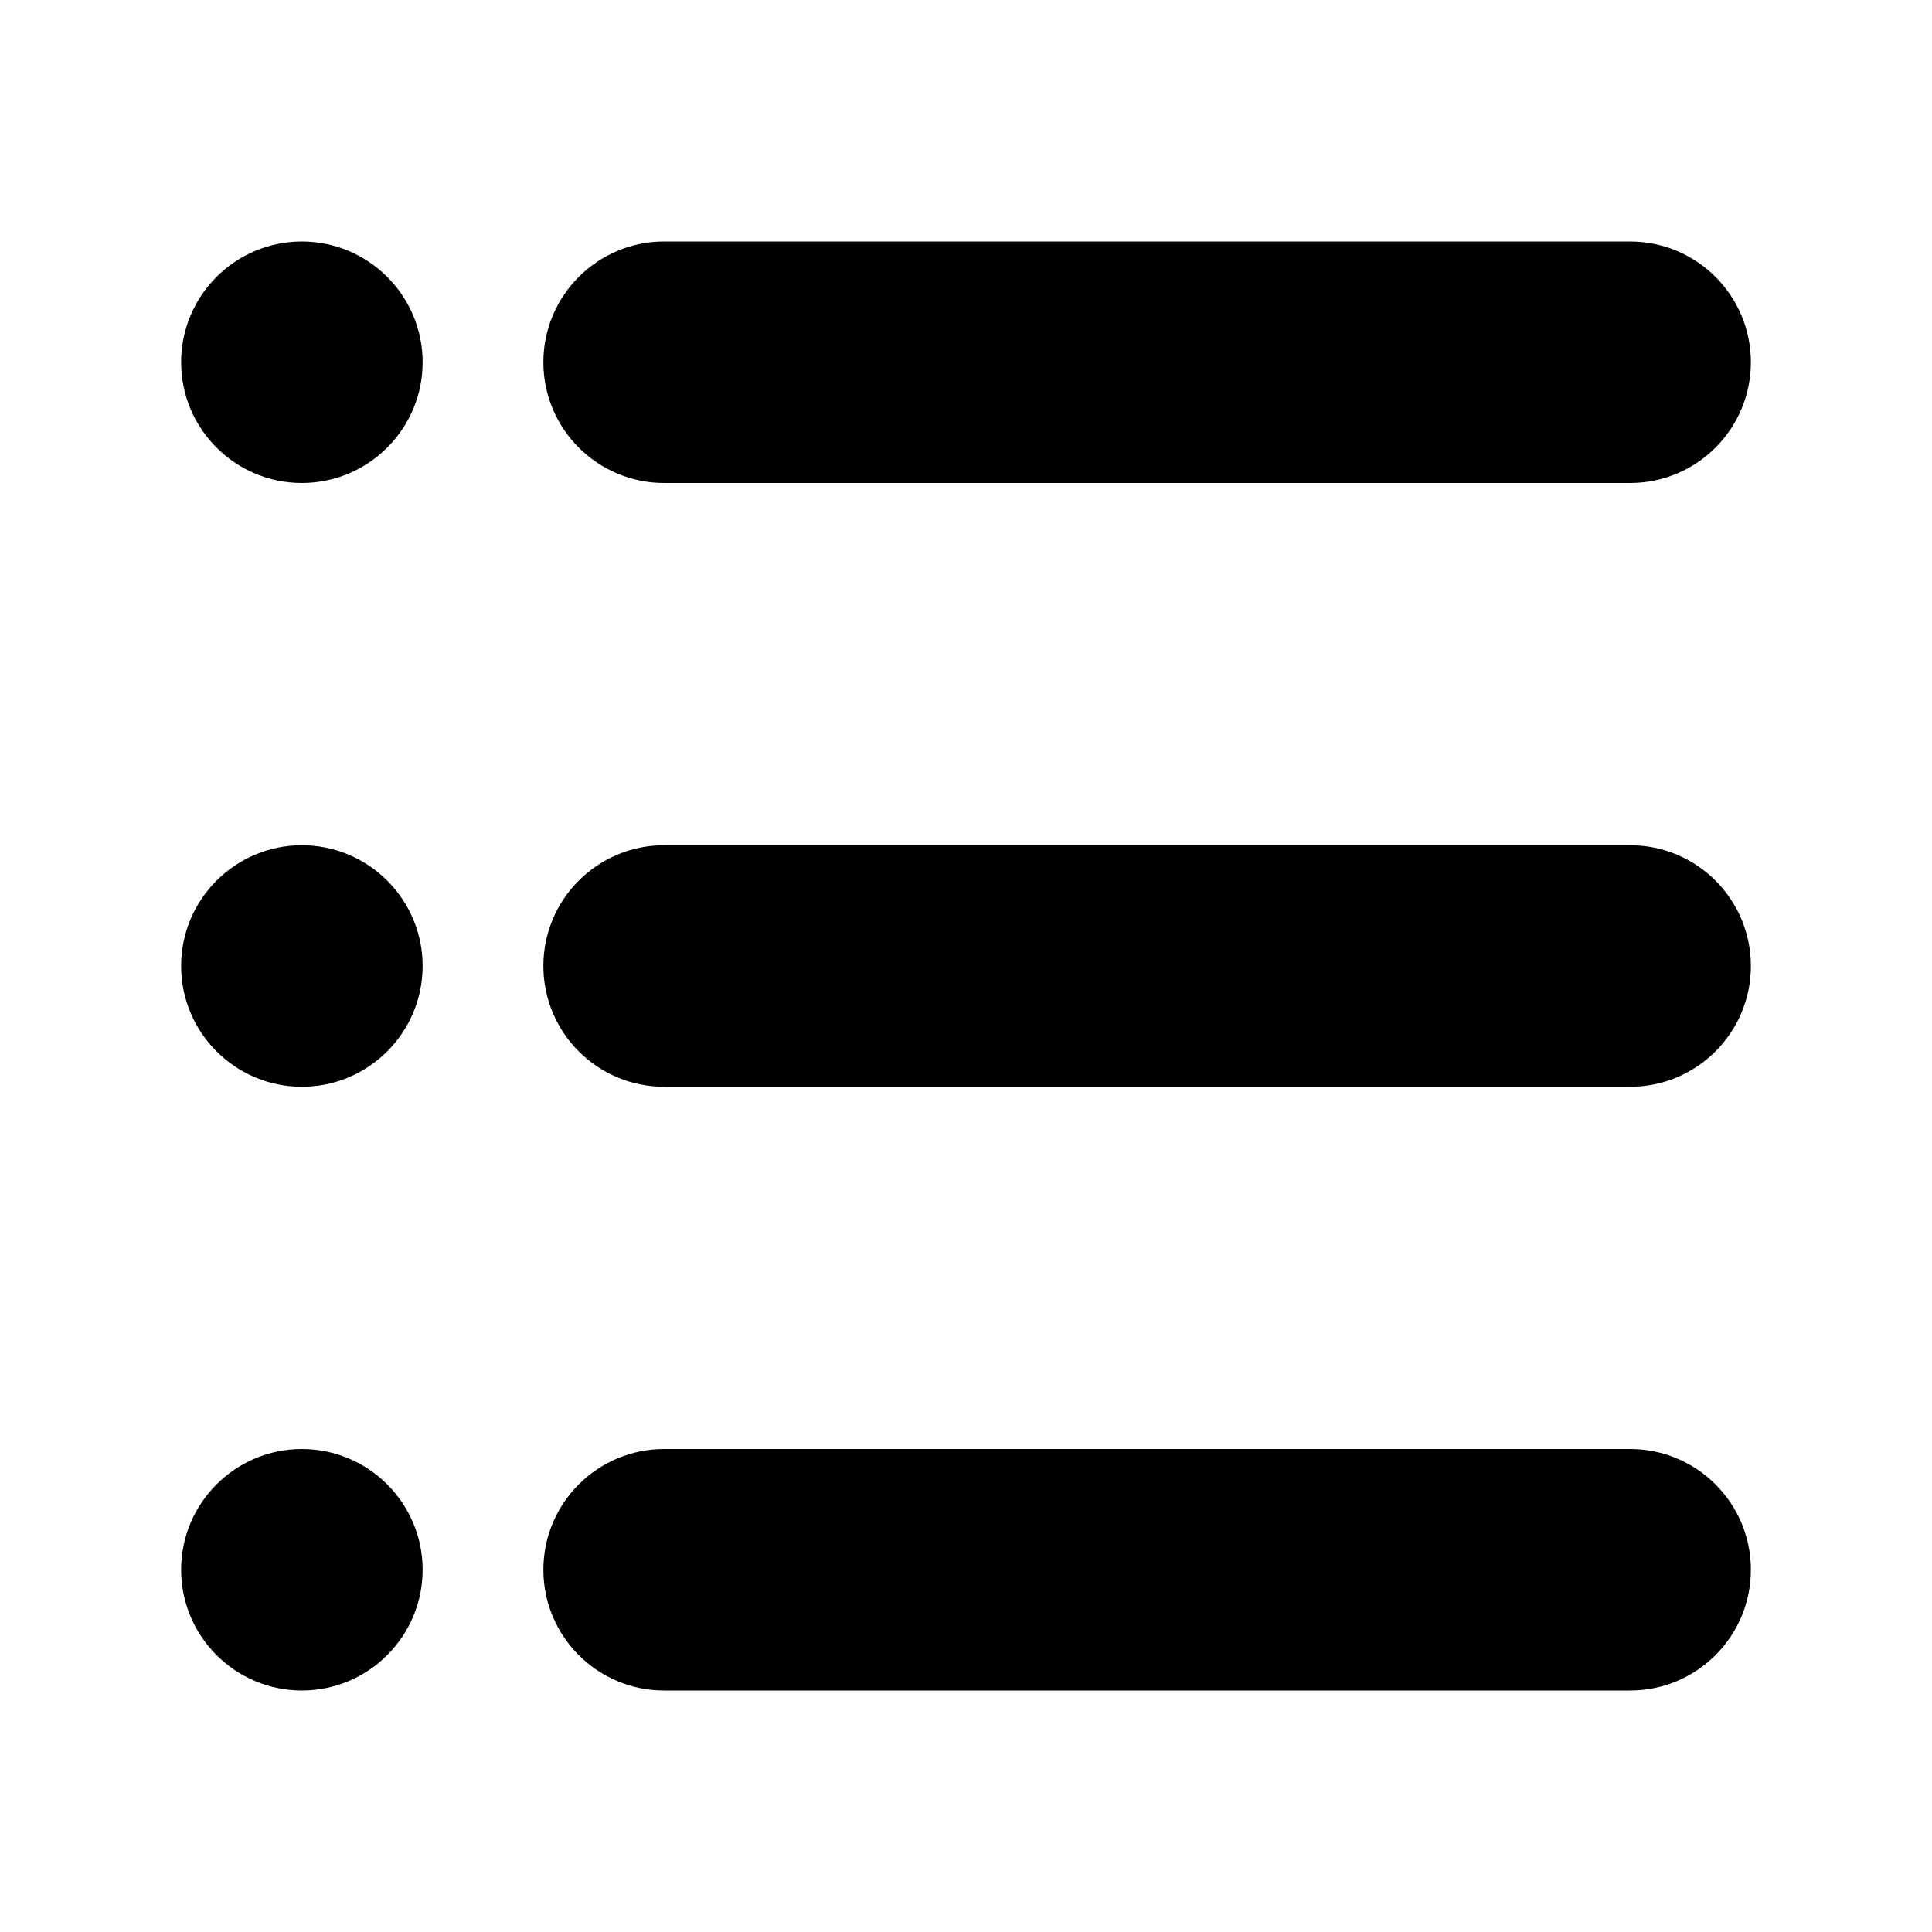 <?xml version="1.0" encoding="UTF-8"?> <svg xmlns="http://www.w3.org/2000/svg" width="32" height="32" viewBox="0 0 32 32" fill="none"><path d="M29 16C29 17.104 28.104 18 27 18H11C9.896 18 9 17.104 9 16C9 14.896 9.896 14 11 14H27C28.104 14 29 14.896 29 16Z" fill="black"></path><path d="M29 6C29 7.104 28.104 8 27 8H11C9.896 8 9 7.104 9 6C9 4.896 9.896 4 11 4H27C28.104 4 29 4.896 29 6Z" fill="black"></path><path d="M29 26C29 27.104 28.104 28 27 28H11C9.896 28 9 27.104 9 26C9 24.896 9.896 24 11 24H27C28.104 24 29 24.896 29 26Z" fill="black"></path><path d="M3 6C3 7.103 3.897 8 5 8C6.103 8 7 7.103 7 6C7 4.897 6.103 4 5 4C3.897 4 3 4.897 3 6Z" fill="black"></path><path d="M3 16C3 17.103 3.897 18 5 18C6.103 18 7 17.103 7 16C7 14.897 6.103 14 5 14C3.897 14 3 14.897 3 16Z" fill="black"></path><path d="M3 26C3 27.103 3.897 28 5 28C6.103 28 7 27.103 7 26C7 24.897 6.103 24 5 24C3.897 24 3 24.897 3 26Z" fill="black"></path></svg> 
